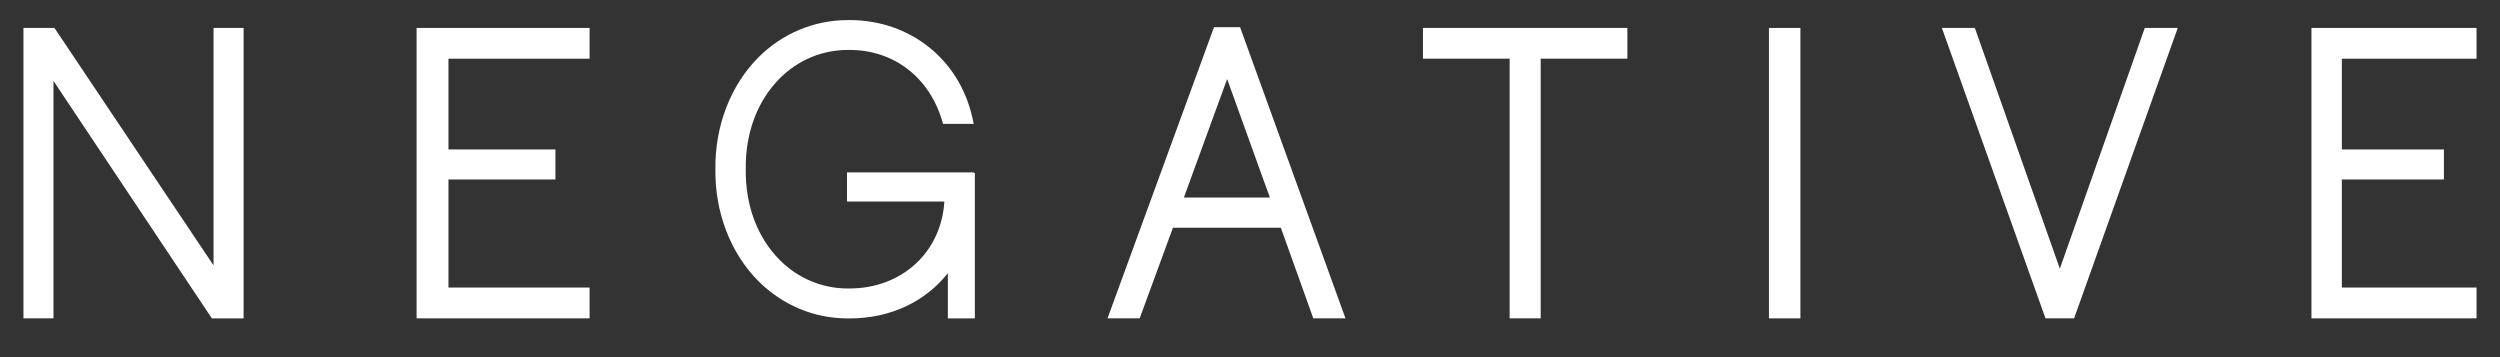 <svg width="175" height="25" viewBox="0 0 175 25" fill="none" xmlns="http://www.w3.org/2000/svg">
<rect x="0" y="0" width="175" height="25" fill="#333333" stroke="none"/>
<path d="M173.358 4.109V1.956H161.802V22.284H173.358V20.128H163.929V12.563H171.074V10.462H163.929V4.109H173.358Z" fill="white"/>
<path d="M144.187 18.801L138.24 1.956H135.931L143.184 22.284H145.187L152.443 1.956H150.134L144.19 18.804H144.187V18.801Z" fill="white"/>
<path d="M126.028 1.956H123.826V22.284H126.028V1.956Z" fill="white"/>
<path d="M99.61 4.109H105.675V22.281H107.848V4.109H113.916V1.956H99.607V4.112L99.61 4.109Z" fill="white"/>
<path d="M29.161 22.284H41.271V20.128H31.392V12.563H38.879V10.462H31.392V4.109H41.271V1.956H29.161V22.284Z" fill="white"/>
<path d="M14.948 18.578L3.931 2.134L3.806 1.956H1.642V22.284H3.743V5.664L14.83 22.286H17.051V1.956H14.948V18.581V18.578Z" fill="white"/>
<path d="M68.175 12.069H59.289V14.105H66.106C65.891 17.648 63.136 20.193 59.46 20.193H59.332C57.56 20.193 55.88 19.491 54.601 18.22C53.017 16.64 52.167 14.379 52.204 11.841C52.167 9.309 53.017 7.048 54.601 5.468C55.88 4.194 57.565 3.495 59.357 3.495H59.465C62.574 3.495 65.061 5.413 65.961 8.494L66.014 8.67H68.165L68.062 8.218C67.144 4.142 63.692 1.406 59.475 1.406H59.352C57.001 1.406 54.782 2.329 53.099 4.006C51.141 5.965 50.038 8.823 50.078 11.846C50.038 14.87 51.141 17.733 53.099 19.689C54.782 21.363 56.99 22.289 59.335 22.289H59.475C62.366 22.289 64.798 21.088 66.35 19.122V22.289H68.24V12.105H68.18V12.072L68.175 12.069Z" fill="white"/>
<path d="M91.933 22.284H94.184L86.806 1.905H84.978L77.527 22.281H79.778L82.105 15.943H89.659L91.93 22.281H91.935L91.933 22.284ZM85.898 5.531L88.47 12.664L88.897 13.829H82.872L83.296 12.664L85.9 5.531H85.898Z" fill="white"/>
</svg>

